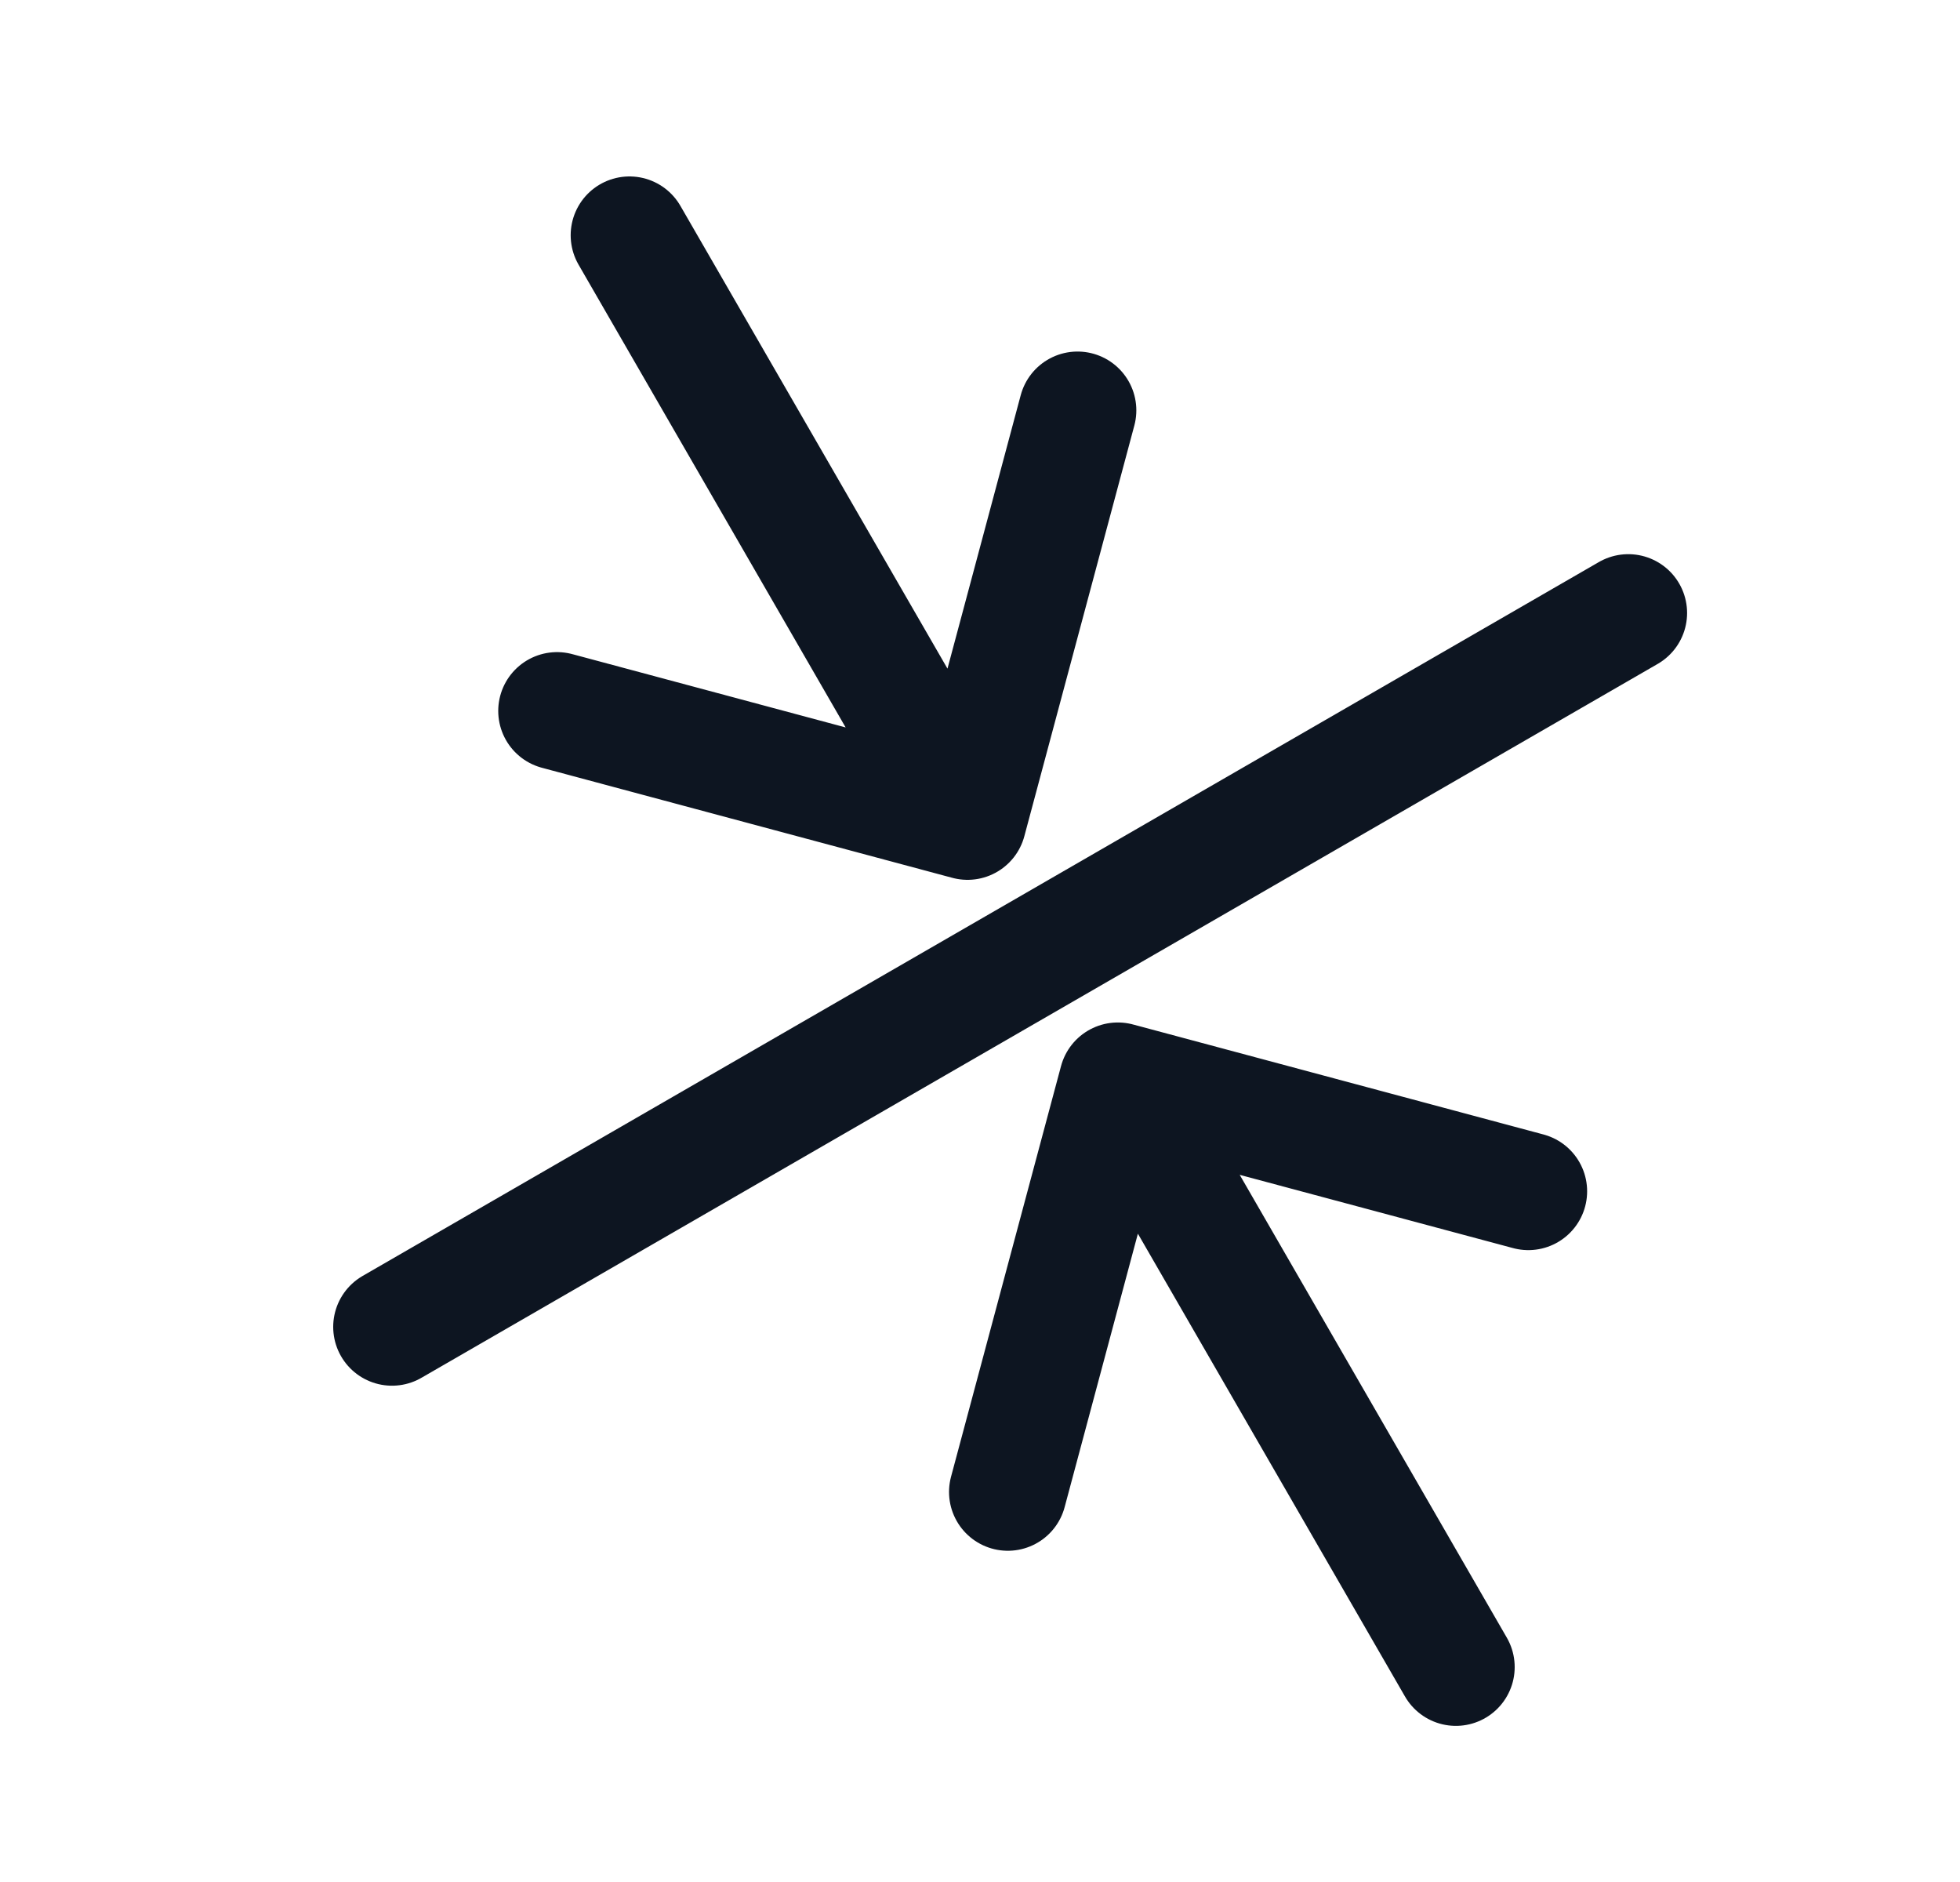 <svg xmlns="http://www.w3.org/2000/svg" fill="none" viewBox="0 0 25 24" height="24" width="25">
<g id="download 99">
<path stroke-linejoin="round" stroke-linecap="round" stroke-width="1.5" stroke="#0D1521" d="M18.57 21.259L14.258 13.789M14.258 13.789L12.855 19.026M14.258 13.789L19.494 15.192M8.029 3L12.341 10.47M12.341 10.47L7.105 9.066M12.341 10.47L13.744 5.233M20.769 7.817L5 16.921" id="Vector"></path>
</g>
</svg>
